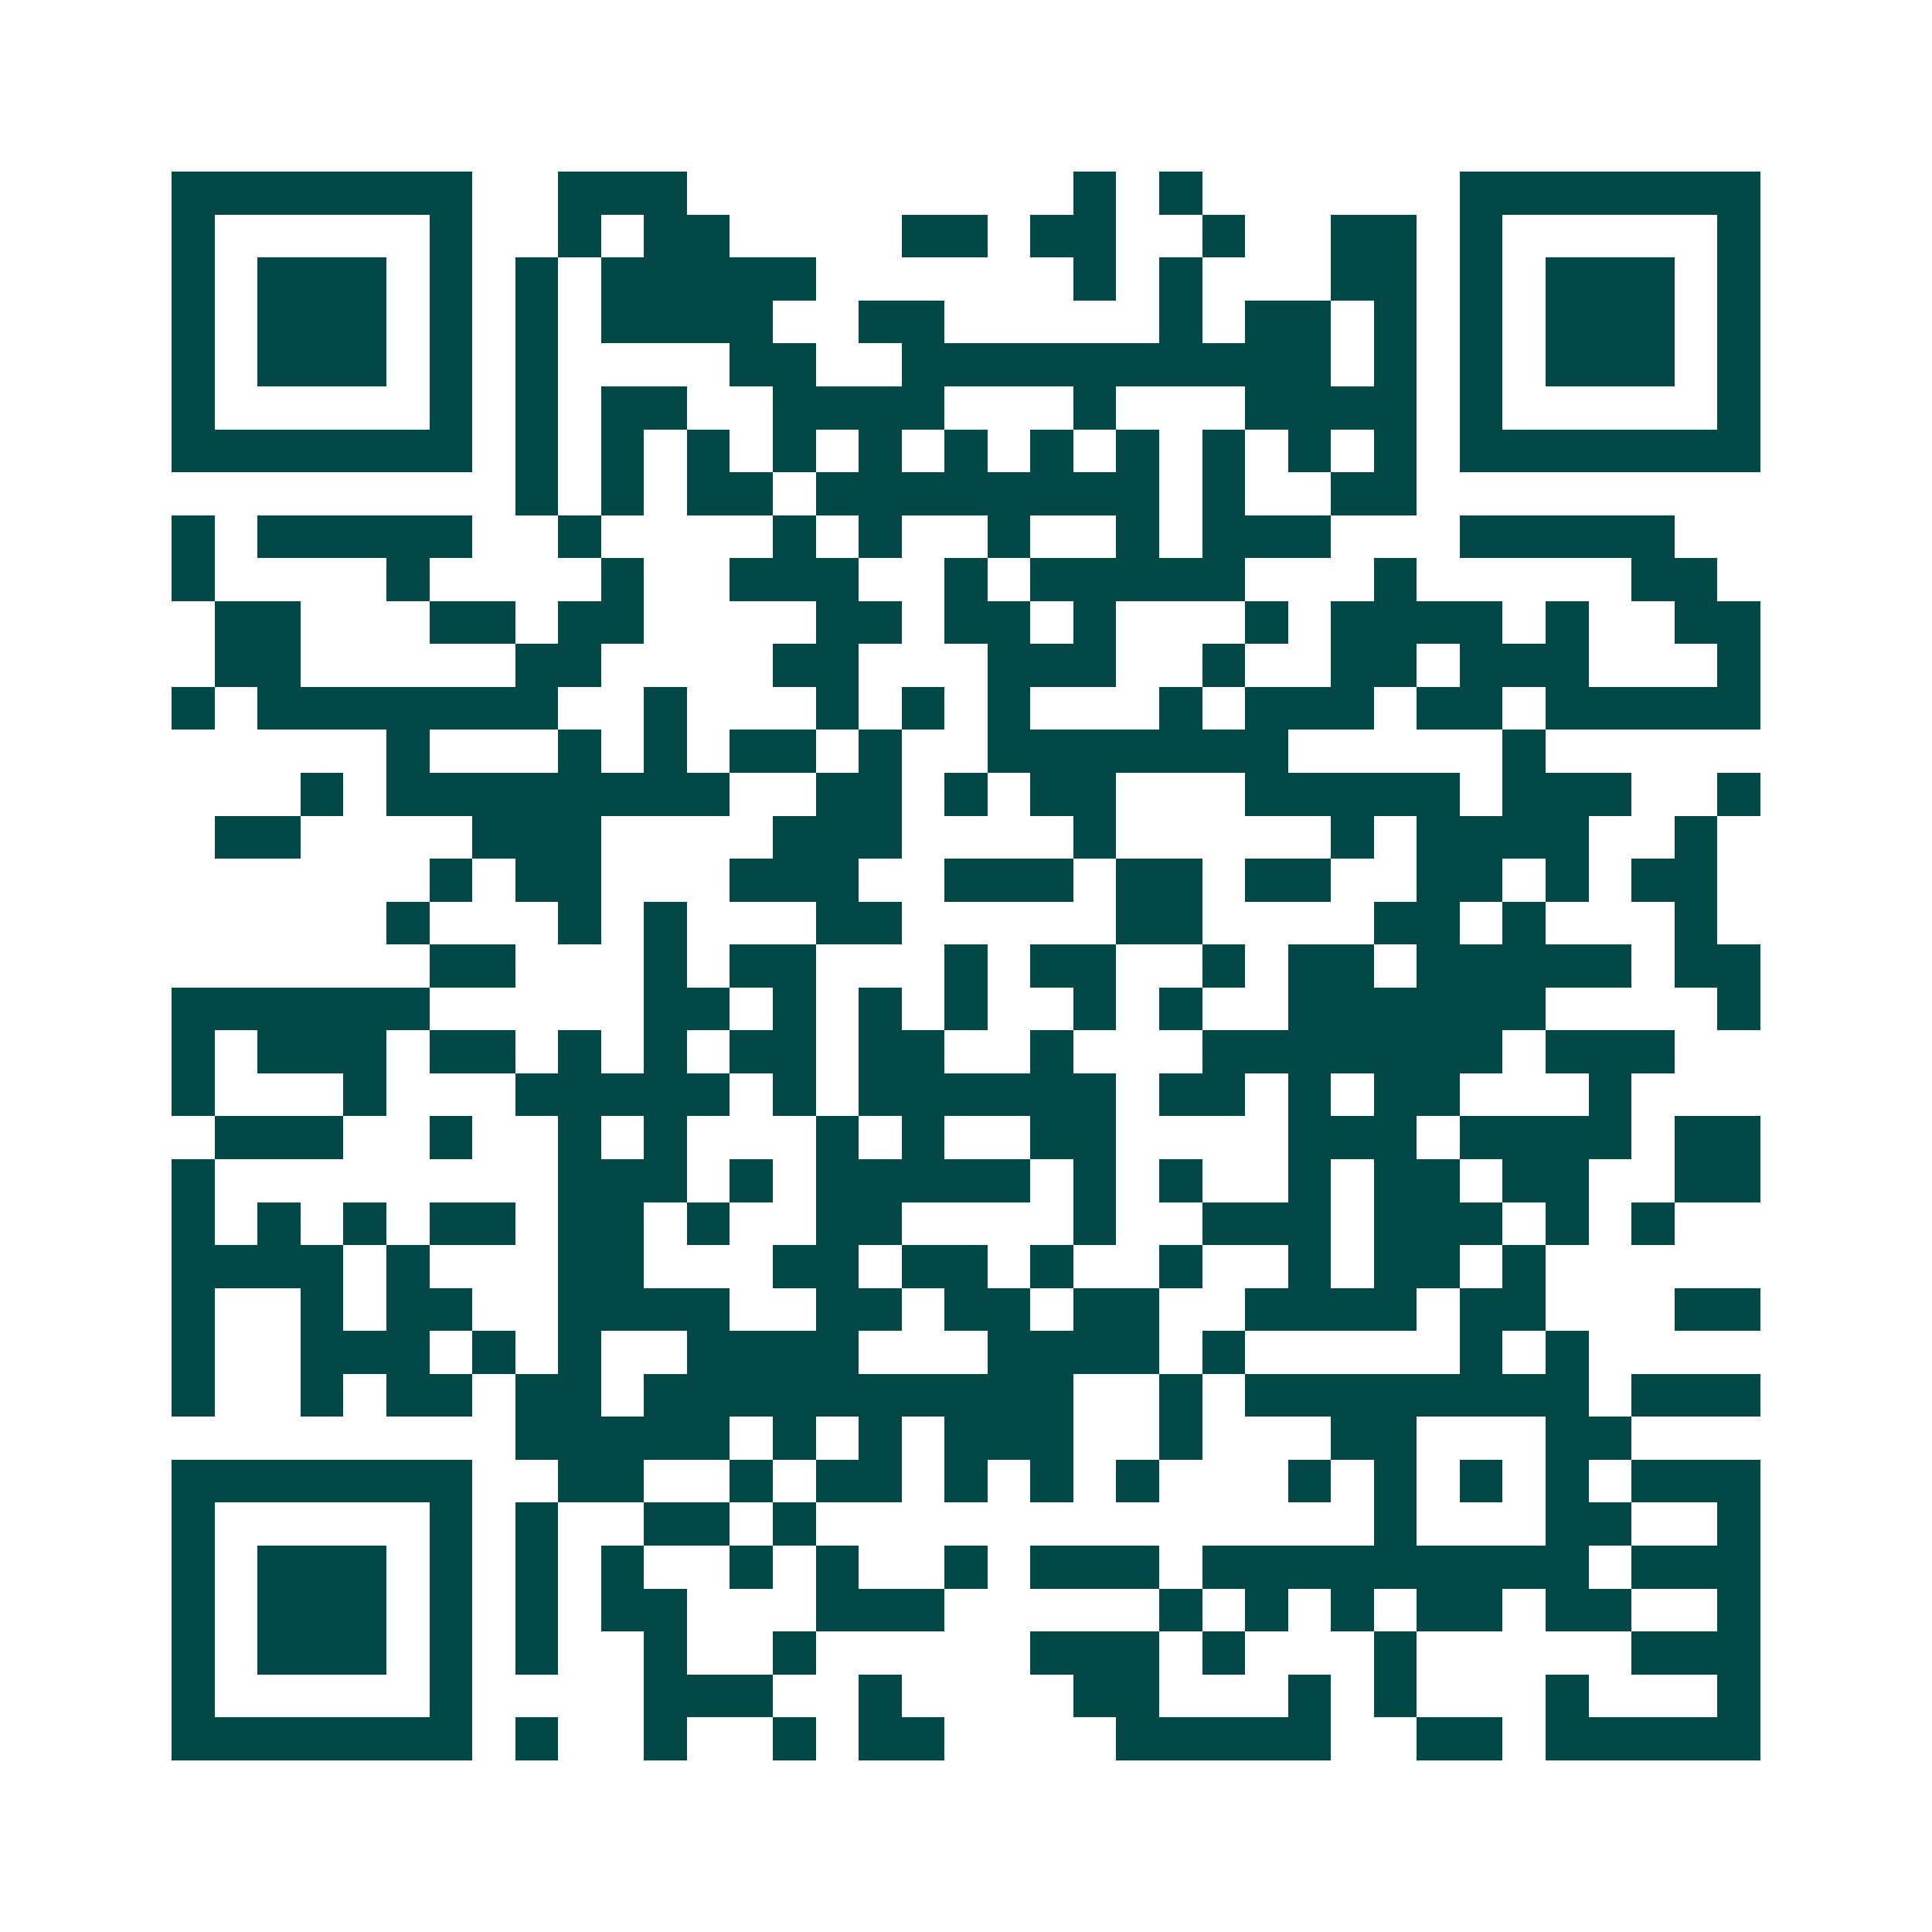 <svg xmlns="http://www.w3.org/2000/svg" width="200" height="200" viewBox="0 0 45 45" shape-rendering="crispEdges"><path fill="#ffffff" d="M0 0h45v45H0z"/><path stroke="#014847" d="M4 4.5h7m2 0h3m9 0h1m1 0h1m6 0h7M4 5.5h1m5 0h1m2 0h1m1 0h2m4 0h2m1 0h2m2 0h1m2 0h2m1 0h1m5 0h1M4 6.5h1m1 0h3m1 0h1m1 0h1m1 0h5m6 0h1m1 0h1m3 0h2m1 0h1m1 0h3m1 0h1M4 7.5h1m1 0h3m1 0h1m1 0h1m1 0h4m2 0h2m5 0h1m1 0h2m1 0h1m1 0h1m1 0h3m1 0h1M4 8.5h1m1 0h3m1 0h1m1 0h1m4 0h2m2 0h10m1 0h1m1 0h1m1 0h3m1 0h1M4 9.5h1m5 0h1m1 0h1m1 0h2m2 0h4m3 0h1m3 0h4m1 0h1m5 0h1M4 10.5h7m1 0h1m1 0h1m1 0h1m1 0h1m1 0h1m1 0h1m1 0h1m1 0h1m1 0h1m1 0h1m1 0h1m1 0h7M12 11.5h1m1 0h1m1 0h2m1 0h8m1 0h1m2 0h2M4 12.5h1m1 0h5m2 0h1m4 0h1m1 0h1m2 0h1m2 0h1m1 0h3m3 0h5M4 13.5h1m4 0h1m4 0h1m2 0h3m2 0h1m1 0h5m3 0h1m5 0h2M5 14.5h2m3 0h2m1 0h2m4 0h2m1 0h2m1 0h1m3 0h1m1 0h4m1 0h1m2 0h2M5 15.5h2m5 0h2m4 0h2m3 0h3m2 0h1m2 0h2m1 0h3m3 0h1M4 16.5h1m1 0h7m2 0h1m3 0h1m1 0h1m1 0h1m3 0h1m1 0h3m1 0h2m1 0h5M9 17.5h1m3 0h1m1 0h1m1 0h2m1 0h1m2 0h7m5 0h1M7 18.5h1m1 0h8m2 0h2m1 0h1m1 0h2m3 0h5m1 0h3m2 0h1M5 19.5h2m4 0h3m4 0h3m4 0h1m5 0h1m1 0h4m2 0h1M10 20.5h1m1 0h2m3 0h3m2 0h3m1 0h2m1 0h2m2 0h2m1 0h1m1 0h2M9 21.5h1m3 0h1m1 0h1m3 0h2m5 0h2m4 0h2m1 0h1m3 0h1M10 22.5h2m3 0h1m1 0h2m3 0h1m1 0h2m2 0h1m1 0h2m1 0h5m1 0h2M4 23.5h6m5 0h2m1 0h1m1 0h1m1 0h1m2 0h1m1 0h1m2 0h6m4 0h1M4 24.5h1m1 0h3m1 0h2m1 0h1m1 0h1m1 0h2m1 0h2m2 0h1m3 0h7m1 0h3M4 25.5h1m3 0h1m3 0h5m1 0h1m1 0h6m1 0h2m1 0h1m1 0h2m3 0h1M5 26.5h3m2 0h1m2 0h1m1 0h1m3 0h1m1 0h1m2 0h2m4 0h3m1 0h4m1 0h2M4 27.5h1m8 0h3m1 0h1m1 0h5m1 0h1m1 0h1m2 0h1m1 0h2m1 0h2m2 0h2M4 28.5h1m1 0h1m1 0h1m1 0h2m1 0h2m1 0h1m2 0h2m4 0h1m2 0h3m1 0h3m1 0h1m1 0h1M4 29.5h4m1 0h1m3 0h2m3 0h2m1 0h2m1 0h1m2 0h1m2 0h1m1 0h2m1 0h1M4 30.5h1m2 0h1m1 0h2m2 0h4m2 0h2m1 0h2m1 0h2m2 0h4m1 0h2m3 0h2M4 31.5h1m2 0h3m1 0h1m1 0h1m2 0h4m3 0h4m1 0h1m5 0h1m1 0h1M4 32.5h1m2 0h1m1 0h2m1 0h2m1 0h10m2 0h1m1 0h8m1 0h3M12 33.5h5m1 0h1m1 0h1m1 0h3m2 0h1m3 0h2m3 0h2M4 34.5h7m2 0h2m2 0h1m1 0h2m1 0h1m1 0h1m1 0h1m3 0h1m1 0h1m1 0h1m1 0h1m1 0h3M4 35.5h1m5 0h1m1 0h1m2 0h2m1 0h1m13 0h1m3 0h2m2 0h1M4 36.5h1m1 0h3m1 0h1m1 0h1m1 0h1m2 0h1m1 0h1m2 0h1m1 0h3m1 0h9m1 0h3M4 37.5h1m1 0h3m1 0h1m1 0h1m1 0h2m3 0h3m5 0h1m1 0h1m1 0h1m1 0h2m1 0h2m2 0h1M4 38.5h1m1 0h3m1 0h1m1 0h1m2 0h1m2 0h1m5 0h3m1 0h1m3 0h1m5 0h3M4 39.5h1m5 0h1m4 0h3m2 0h1m4 0h2m3 0h1m1 0h1m3 0h1m3 0h1M4 40.5h7m1 0h1m2 0h1m2 0h1m1 0h2m4 0h5m2 0h2m1 0h5"/></svg>

